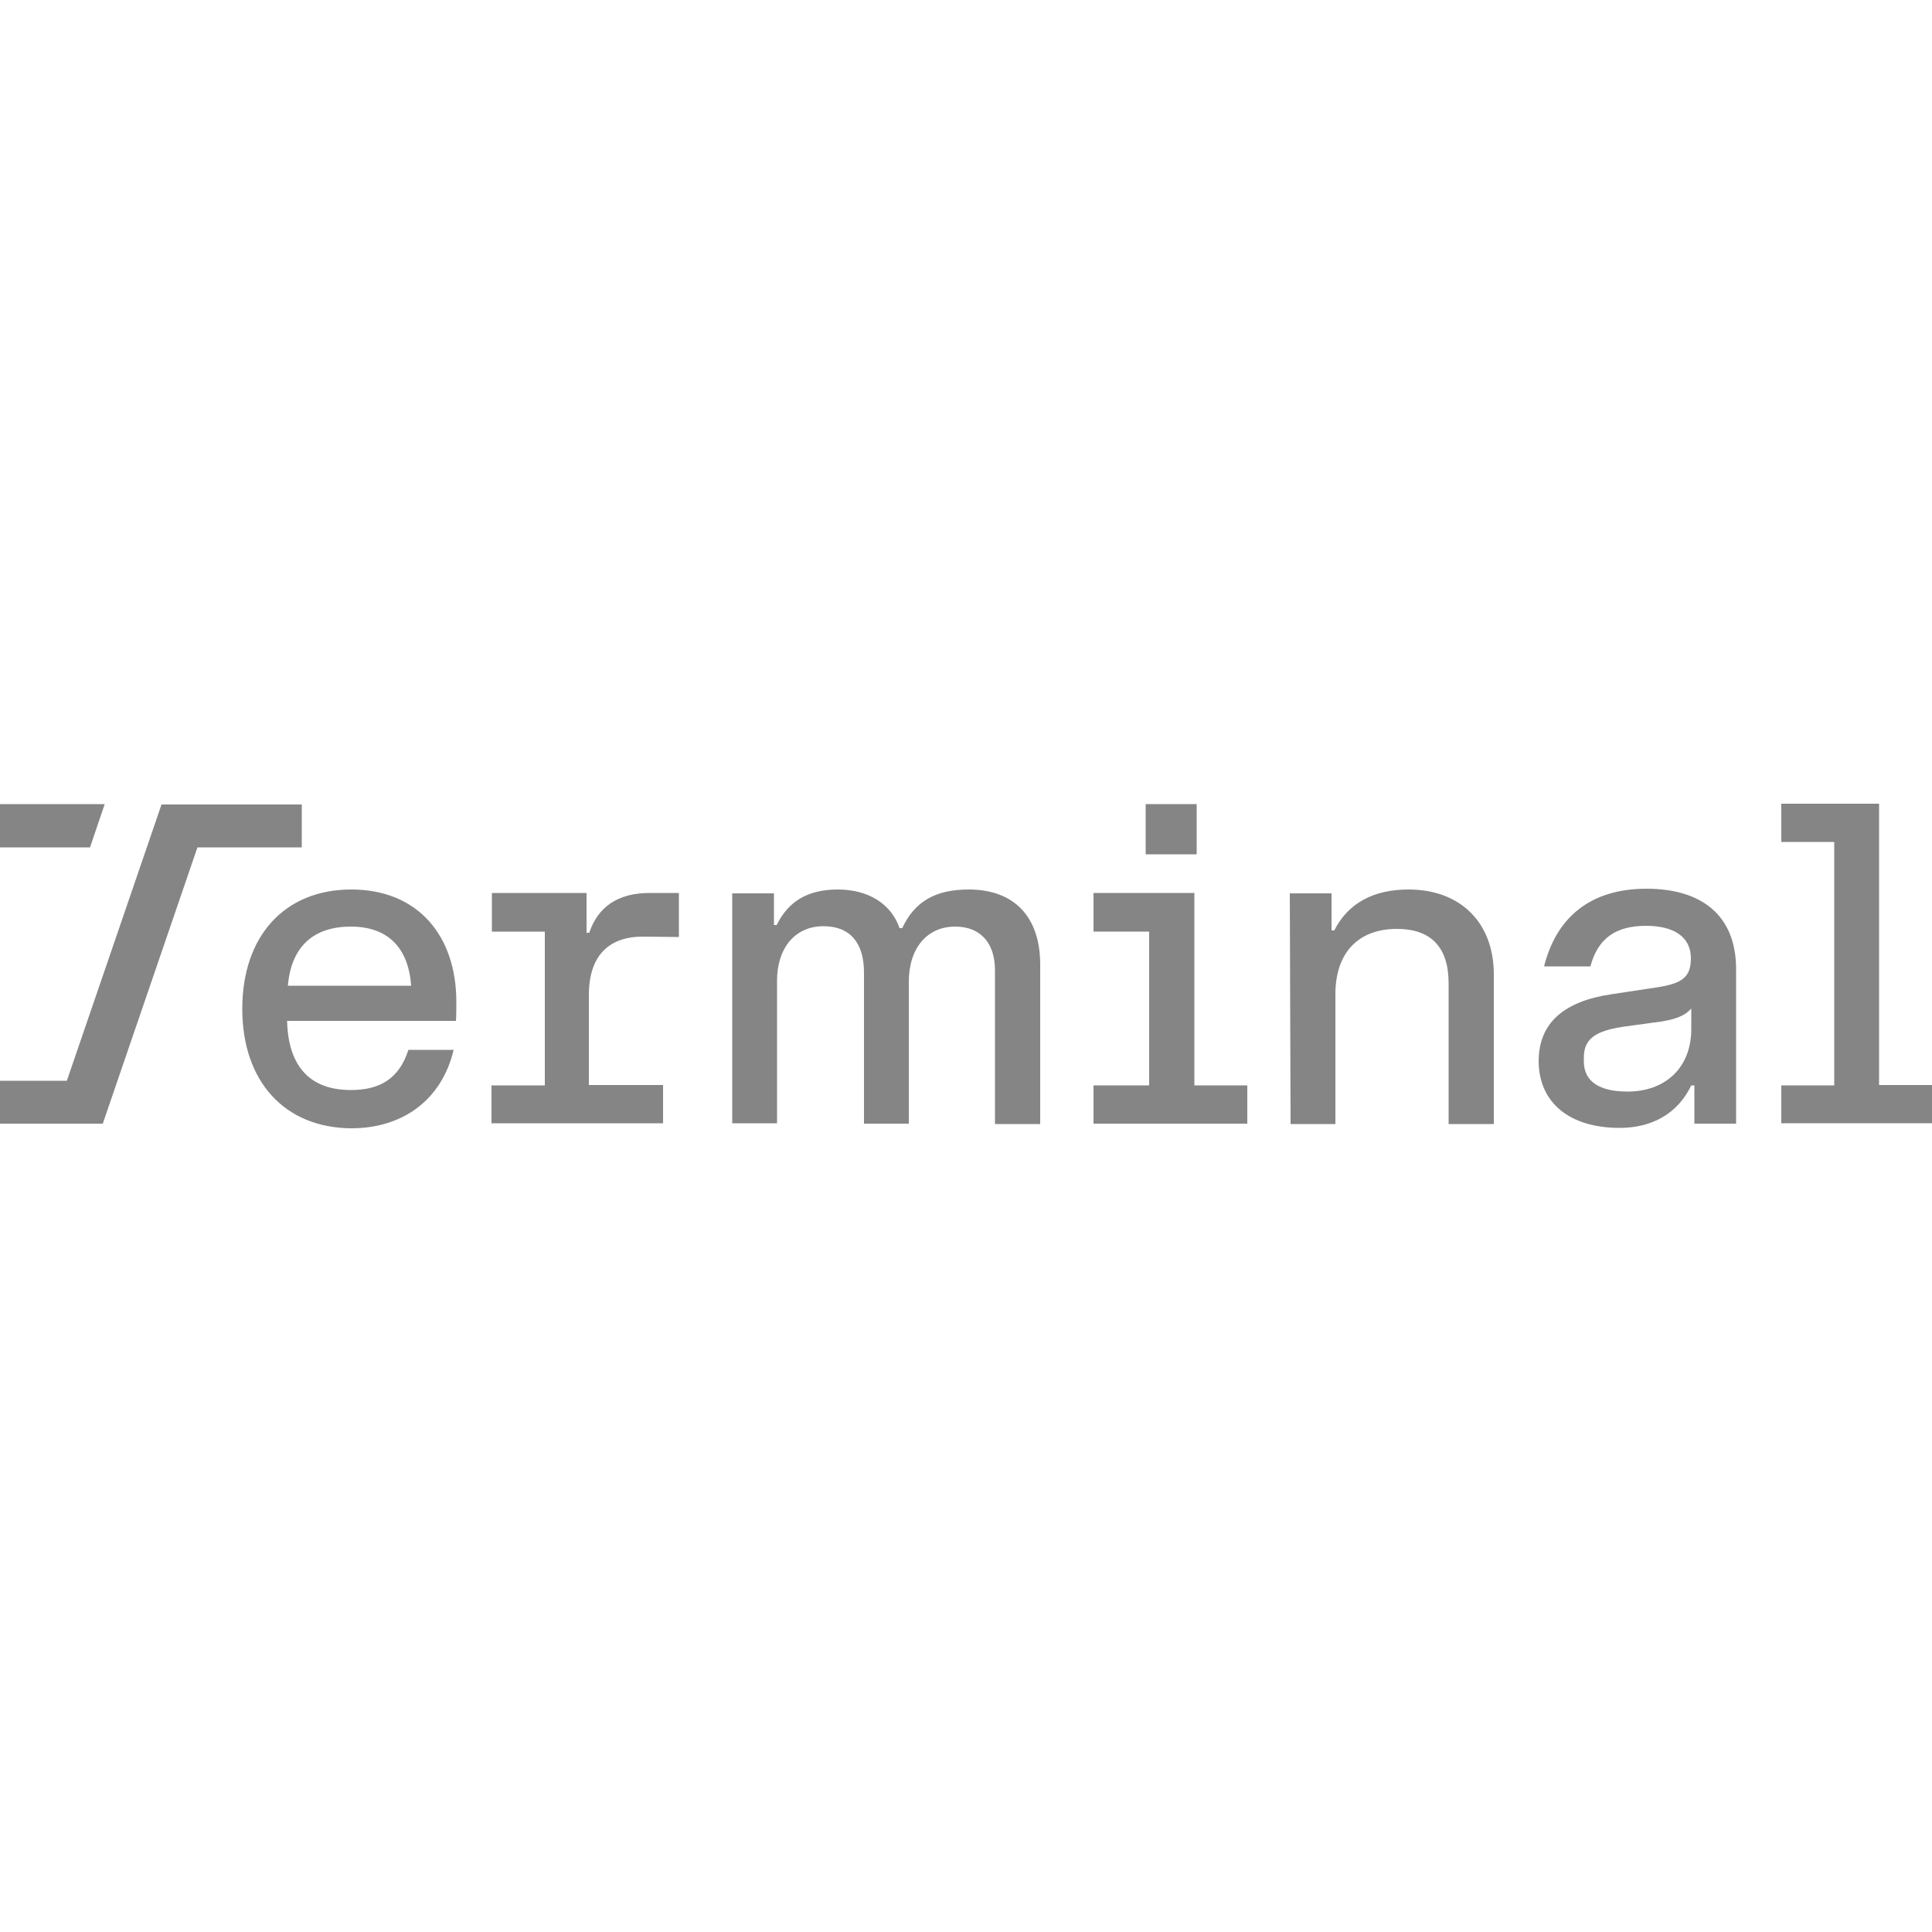 <?xml version="1.0" encoding="UTF-8"?> <svg xmlns="http://www.w3.org/2000/svg" xmlns:xlink="http://www.w3.org/1999/xlink" version="1.1" id="Layer_1" x="0px" y="0px" viewBox="0 0 500 500" style="enable-background:new 0 0 500 500;" xml:space="preserve"> <style type="text/css"> .st0{fill:#858585;} </style> <g> <path class="st0" d="M62.7,261.1c0-18.9,11-30.9,28.2-30.9s27.2,11.9,27.2,29.1c0,1.5,0,3.5-0.1,4.9H74.3 c0.3,12.1,6.2,17.9,16.5,17.9c7.6,0,12.5-3,14.9-10.4h11.7c-3,12.7-12.9,20.3-26.5,20.3C73.7,291.9,62.7,279.9,62.7,261.1 L62.7,261.1L62.7,261.1z M90.8,239.8c-9.4,0-15.4,4.9-16.3,15.3h31.9C105.7,245.2,100.3,239.8,90.8,239.8z"></path> <path class="st0" d="M127.3,280.9h13.7v-39.8h-13.7v-10h24.5v10.3h0.7c2.2-6.6,7.3-10.3,15.6-10.3h7.6v11.4l-9.1-0.1 c-8.8-0.1-14.2,4.7-14.2,15.1v23.3h19.2v9.9h-44.4v-9.9L127.3,280.9L127.3,280.9z"></path> <path class="st0" d="M189.5,231.2h10.8v8.2h0.7c3-6.1,8-9.2,15.8-9.2c7.8,0,13.8,3.6,16,10h0.7c3.2-6.9,8.6-10,17.2-10 c11.9,0,18.5,7.2,18.5,19.4v41.3h-11.7v-39.8c0-7.1-3.8-11.3-10.3-11.3c-7.3,0-12,5.6-12,14.3v36.7h-11.6v-39.1 c0-7.7-3.6-12-10.5-12c-7.3,0-12,5.6-12,14.1v36.9h-11.6v-59.7H189.5L189.5,231.2z"></path> <path class="st0" d="M283,280.9h14.4v-39.8H283v-10h26.1v49.8h13.7v9.9H283L283,280.9L283,280.9z M296.5,208.1h13.2v13h-13.2V208.1 z"></path> <path class="st0" d="M333.8,231.2h10.8v9.6h0.7c3.6-7.1,10.2-10.6,19.2-10.6c13.4,0,22.1,8.5,22.1,22v38.7h-11.7v-36.4 c0-9.1-4.3-14.1-13.4-14.1c-10,0-15.9,6.2-15.9,16.9v33.6h-11.6L333.8,231.2L333.8,231.2L333.8,231.2z"></path> <path class="st0" d="M398.2,274.7c0-10.1,6.7-15.6,18.9-17.4l11.9-1.8c6.2-1,8.6-2.5,8.6-7.5c0-5.6-4.5-8.4-11.6-8.4 c-7.9,0-12.5,3.3-14.4,10.5h-12c3.2-12.7,12-20.1,26.5-20.1c14.4,0,23.2,7,23.2,20.8v40h-10.8v-9.9h-0.8c-3.5,7.3-10.2,11-18.5,11 C406.3,291.9,398.3,285.5,398.2,274.7L398.2,274.7L398.2,274.7z M437.7,266.4V261c-1.8,2.1-4.7,2.9-8,3.4l-9.5,1.3 c-6.5,1-10.3,2.7-10.3,7.9v1.1c0,5.3,4.2,7.8,11.3,7.8c9.6,0,16.5-6,16.5-16.2L437.7,266.4L437.7,266.4z"></path> <path class="st0" d="M461,280.9h13.7v-63H461v-9.9h25.3v72.8H500v9.9h-39L461,280.9L461,280.9z"></path> <path class="st0" d="M27.1,208.1l-3.8,11.2H0v-11.2H27.1z"></path> <path class="st0" d="M78.1,208.1v11.2h-27l-24.5,71.5H0v-11.1h17.3l24.5-71.5H78.1z"></path> </g> </svg> 